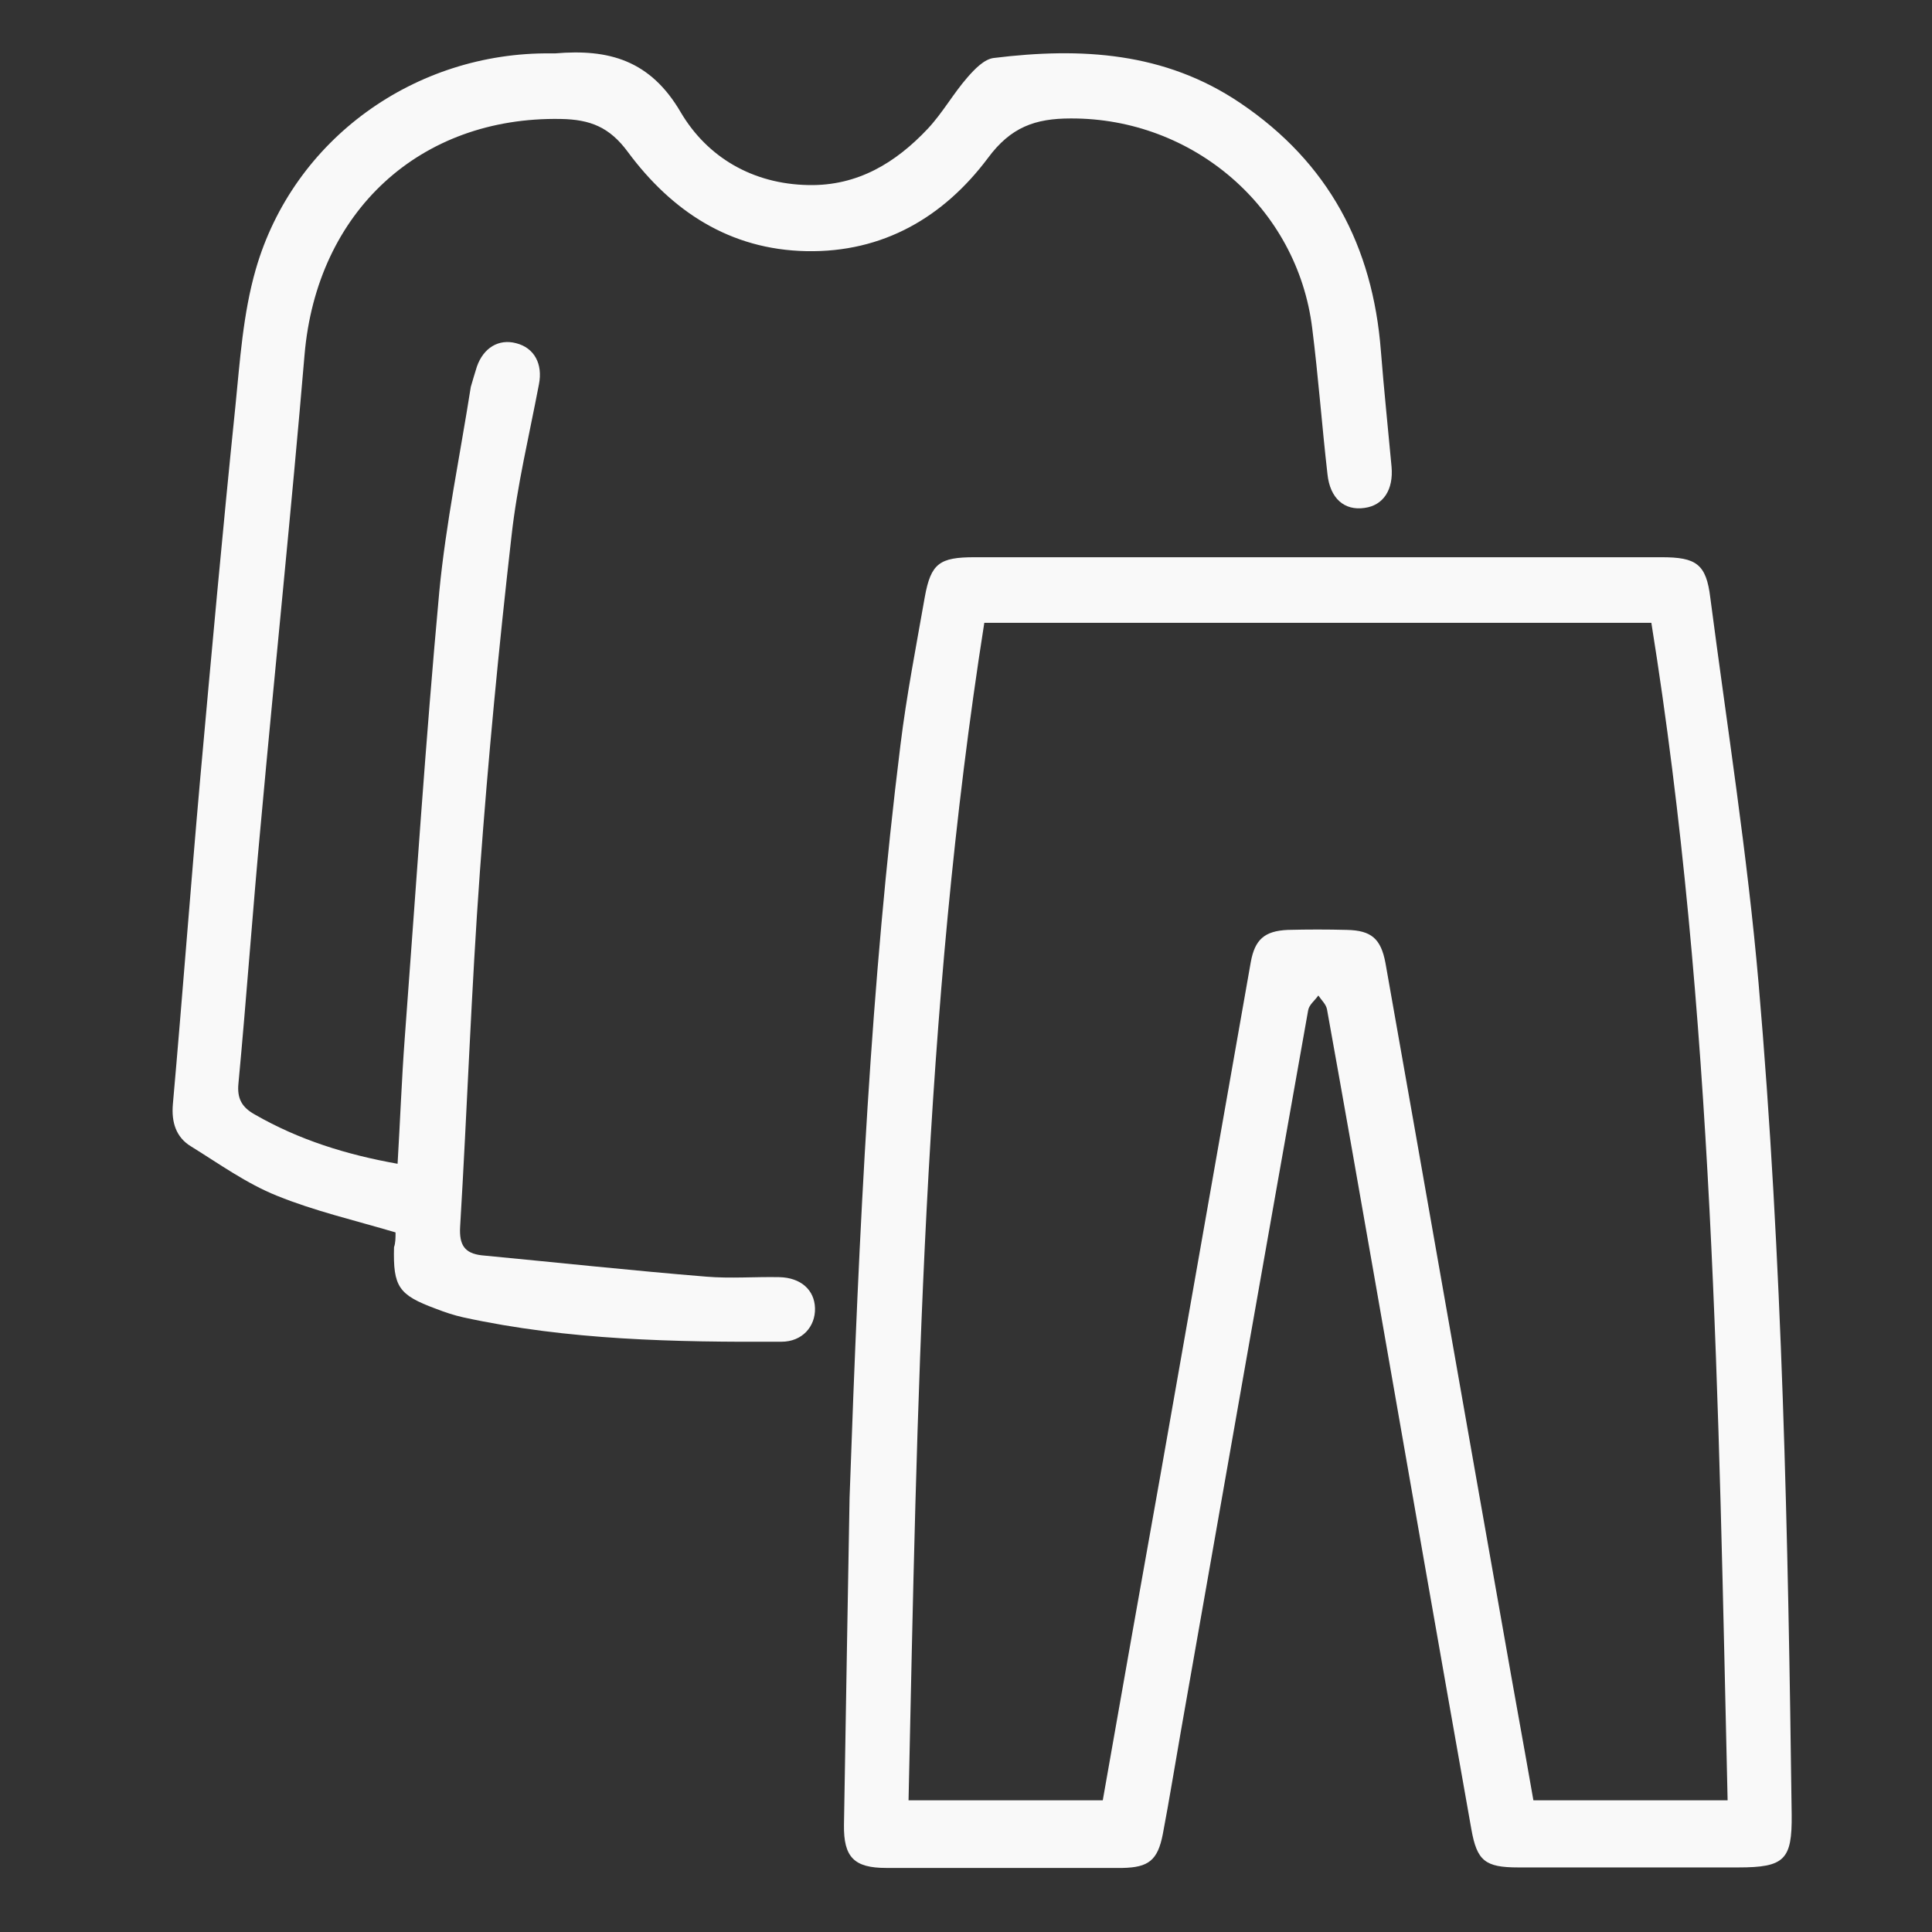 <svg xml:space="preserve" style="enable-background:new 0 0 38 38;" viewBox="0 0 38 38" y="0px" x="0px" xmlns:xlink="http://www.w3.org/1999/xlink" xmlns="http://www.w3.org/2000/svg" id="Layer_1" version="1.1">
<rect x="0" y="0" width="38" height="38" fill="#333333" stroke="none"/>
<style type="text/css">
	.st0{fill:#F9F9F9;}
</style>
<path d="M16.71,29.46c0.19-5.43,0.42-10.13,1-14.8c0.12-0.98,0.31-1.95,0.48-2.92c0.12-0.66,0.29-0.78,0.98-0.78
	c4.5,0,9.01,0,13.51,0c0.68,0,0.88,0.13,0.96,0.8c0.33,2.53,0.73,5.05,0.95,7.59c0.47,5.43,0.58,10.89,0.65,16.34
	c0.01,0.89-0.14,1.04-1.05,1.04c-1.44,0-2.89,0-4.33,0c-0.65,0-0.81-0.13-0.92-0.75c-0.63-3.55-1.25-7.1-1.87-10.65
	c-0.32-1.83-0.64-3.65-0.97-5.48c-0.02-0.1-0.11-0.18-0.17-0.27c-0.07,0.1-0.18,0.18-0.2,0.29c-0.84,4.72-1.67,9.44-2.5,14.16
	c-0.12,0.68-0.23,1.37-0.36,2.05c-0.1,0.51-0.28,0.65-0.79,0.66c-1.55,0-3.1,0-4.65,0c-0.63,0-0.84-0.21-0.83-0.85
	C16.64,33.48,16.68,31.11,16.71,29.46z M21.69,35.41c0.38-2.17,0.76-4.3,1.14-6.43c0.59-3.35,1.18-6.7,1.77-10.05
	c0.08-0.45,0.27-0.62,0.73-0.64c0.39-0.01,0.78-0.01,1.16,0c0.48,0.01,0.67,0.17,0.76,0.65c0.78,4.4,1.55,8.81,2.33,13.21
	c0.19,1.09,0.39,2.17,0.58,3.26c1.28,0,2.53,0,3.82,0c-0.18-7.76-0.27-15.49-1.5-23.16c-4.4,0-8.73,0-13.12,0
	c-1.21,7.67-1.32,15.4-1.49,23.16C19.17,35.41,20.41,35.41,21.69,35.41z" class="st0"></path>
<path d="M7.78,24.24C6.97,24,6.19,23.82,5.45,23.52c-0.6-0.24-1.14-0.63-1.69-0.97c-0.3-0.18-0.39-0.48-0.36-0.83
	c0.19-2.14,0.35-4.29,0.54-6.43c0.22-2.44,0.44-4.87,0.69-7.3c0.09-0.9,0.15-1.82,0.4-2.69c0.74-2.57,3.14-4.28,5.81-4.25
	c0.03,0,0.05,0,0.08,0c1.05-0.09,1.87,0.13,2.47,1.16c0.52,0.88,1.41,1.41,2.51,1.43c0.97,0.02,1.72-0.44,2.35-1.11
	c0.29-0.31,0.5-0.69,0.78-1.01c0.14-0.16,0.33-0.36,0.52-0.38c1.71-0.21,3.36-0.12,4.85,0.89c1.73,1.17,2.6,2.81,2.76,4.87
	c0.06,0.76,0.14,1.52,0.21,2.28c0.04,0.45-0.16,0.76-0.53,0.81c-0.4,0.06-0.68-0.19-0.73-0.66c-0.11-0.96-0.18-1.92-0.3-2.87
	c-0.29-2.38-2.35-4.14-4.75-4.13c-0.7,0-1.18,0.17-1.63,0.78c-0.87,1.16-2.06,1.86-3.57,1.83c-1.51-0.03-2.65-0.79-3.51-1.95
	c-0.36-0.49-0.74-0.64-1.32-0.65C8.26,2.29,6.23,4.16,5.99,6.98c-0.26,3.07-0.58,6.14-0.86,9.22c-0.16,1.7-0.28,3.41-0.44,5.11
	c-0.03,0.3,0.07,0.47,0.32,0.61c0.87,0.5,1.8,0.79,2.81,0.97c0.05-0.83,0.08-1.65,0.14-2.46c0.22-2.93,0.41-5.86,0.68-8.79
	c0.13-1.35,0.41-2.69,0.62-4.03C9.3,7.47,9.34,7.34,9.38,7.21c0.13-0.37,0.43-0.55,0.77-0.46c0.36,0.09,0.53,0.41,0.45,0.81
	c-0.19,1-0.43,1.99-0.54,2.99c-0.25,2.19-0.46,4.38-0.62,6.58c-0.17,2.33-0.25,4.67-0.39,7c-0.02,0.36,0.09,0.52,0.42,0.56
	c1.47,0.14,2.95,0.3,4.42,0.42c0.48,0.04,0.96,0,1.44,0.01c0.42,0.01,0.69,0.25,0.7,0.61c0.01,0.36-0.25,0.66-0.66,0.66
	c-2.1,0.01-4.2-0.03-6.26-0.48c-0.18-0.04-0.36-0.1-0.54-0.17c-0.73-0.27-0.84-0.43-0.82-1.21C7.78,24.45,7.78,24.34,7.78,24.24z" class="st0"></path>
</svg>
